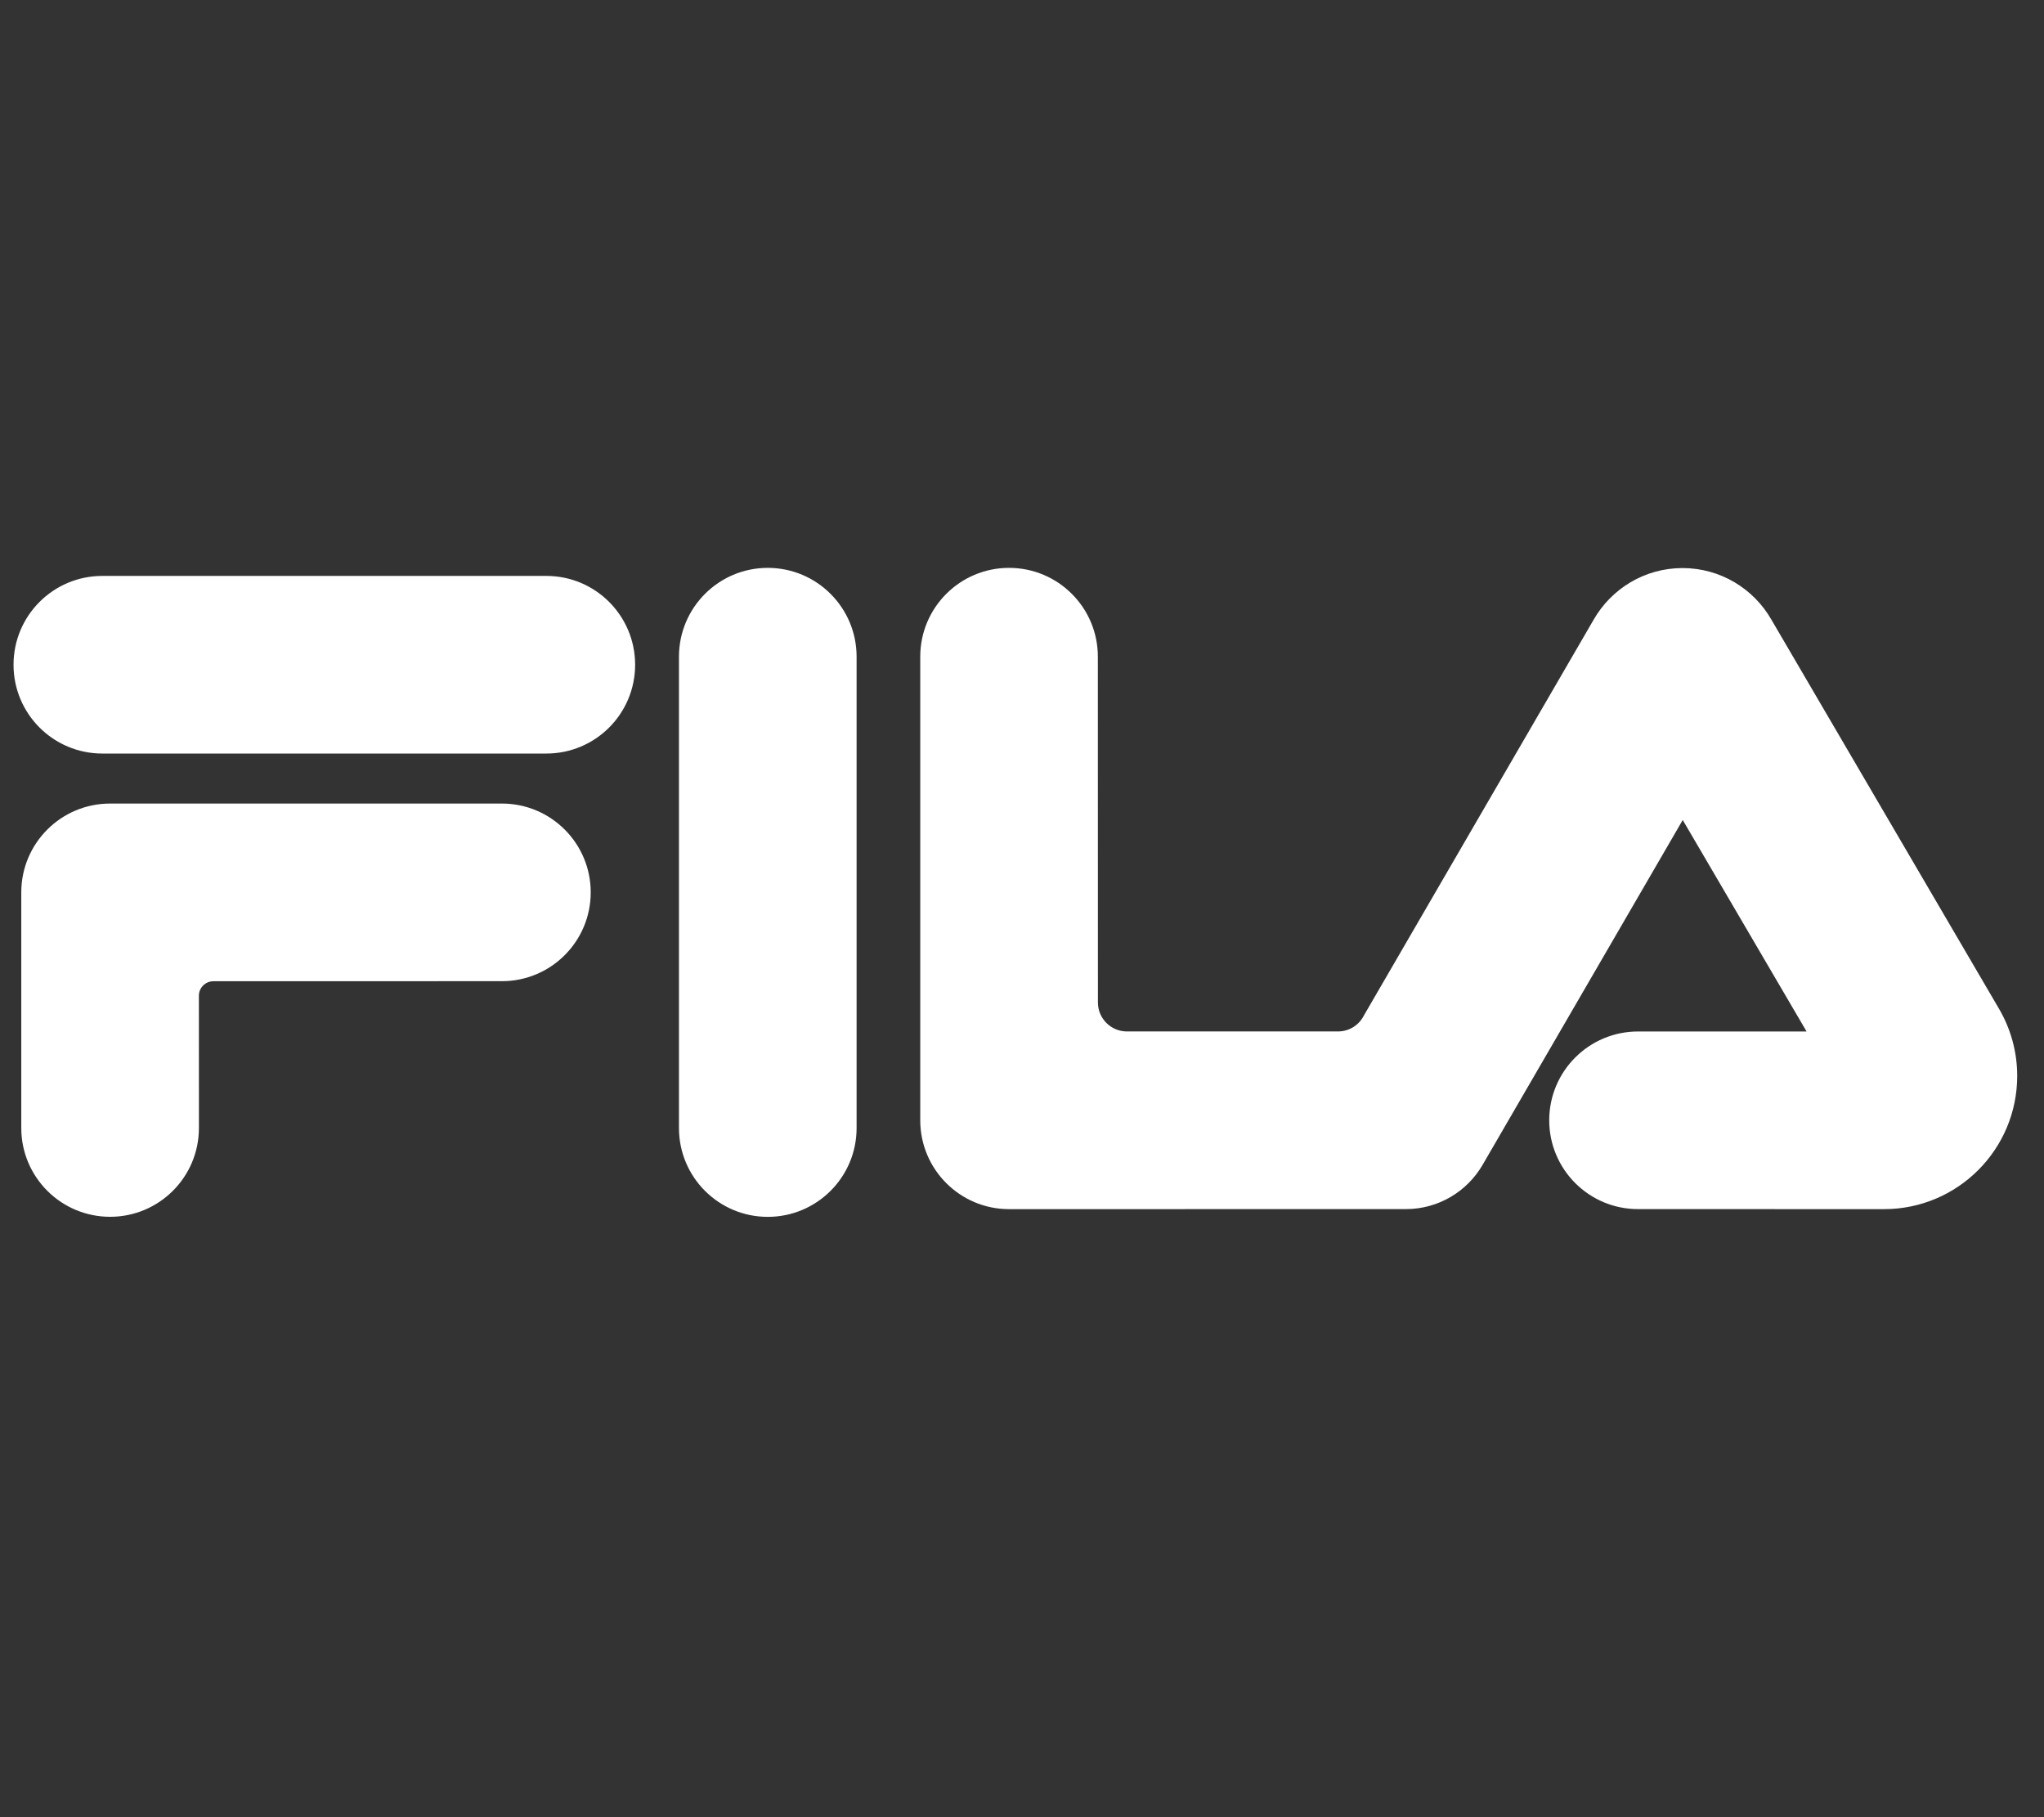 <svg width="63" height="56" viewBox="0 0 63 56" fill="none" xmlns="http://www.w3.org/2000/svg">
<rect x="0" y="0" width="63" height="56" fill="#333333" stroke="none"/>
<g clip-path="url(#clip0_2142_16489)">
<path fill-rule="evenodd" clip-rule="evenodd" d="M23.664 17.5C25.176 17.5 26.402 18.726 26.402 20.237V34.763C26.402 36.275 25.176 37.5 23.664 37.5C22.153 37.5 20.927 36.275 20.927 34.763V20.237C20.927 18.726 22.153 17.5 23.664 17.5ZM15.47 24.763C16.982 24.763 18.207 25.988 18.207 27.5C18.207 29.011 16.982 30.237 15.47 30.237L6.577 30.239C6.33 30.239 6.13 30.439 6.13 30.685L6.131 34.762C6.131 36.273 4.905 37.498 3.394 37.498C1.882 37.498 0.656 36.273 0.656 34.762V27.5C0.656 25.988 1.882 24.763 3.394 24.763H15.47ZM31.101 17.5C32.613 17.5 33.838 18.725 33.838 20.237L33.84 30.893C33.84 31.386 34.24 31.786 34.733 31.786H41.24C41.59 31.786 41.892 31.585 42.039 31.292L49.119 19.097C49.663 18.148 50.686 17.506 51.858 17.506C53.032 17.506 54.057 18.148 54.6 19.1L61.622 31.102C61.972 31.706 62.174 32.408 62.174 33.157C62.174 35.424 60.336 37.262 58.069 37.262L50.487 37.261C48.977 37.261 47.75 36.036 47.75 34.524C47.75 33.012 48.977 31.787 50.487 31.787H55.682L51.865 25.27L45.692 35.905C45.218 36.716 44.337 37.261 43.329 37.261L31.101 37.262C29.59 37.262 28.364 36.036 28.364 34.525V20.237C28.364 18.725 29.59 17.5 31.101 17.5ZM16.839 17.748C18.351 17.748 19.576 18.973 19.576 20.485C19.576 21.997 18.351 23.222 16.839 23.222H3.154C1.642 23.222 0.417 21.997 0.417 20.485C0.417 18.973 1.642 17.748 3.154 17.748H16.839Z" fill="white"/>
</g>
<defs>
<clipPath id="clip0_2142_16489">
<rect width="62" height="56" fill="white" transform="translate(0.417)"/>
</clipPath>
</defs>
</svg>

